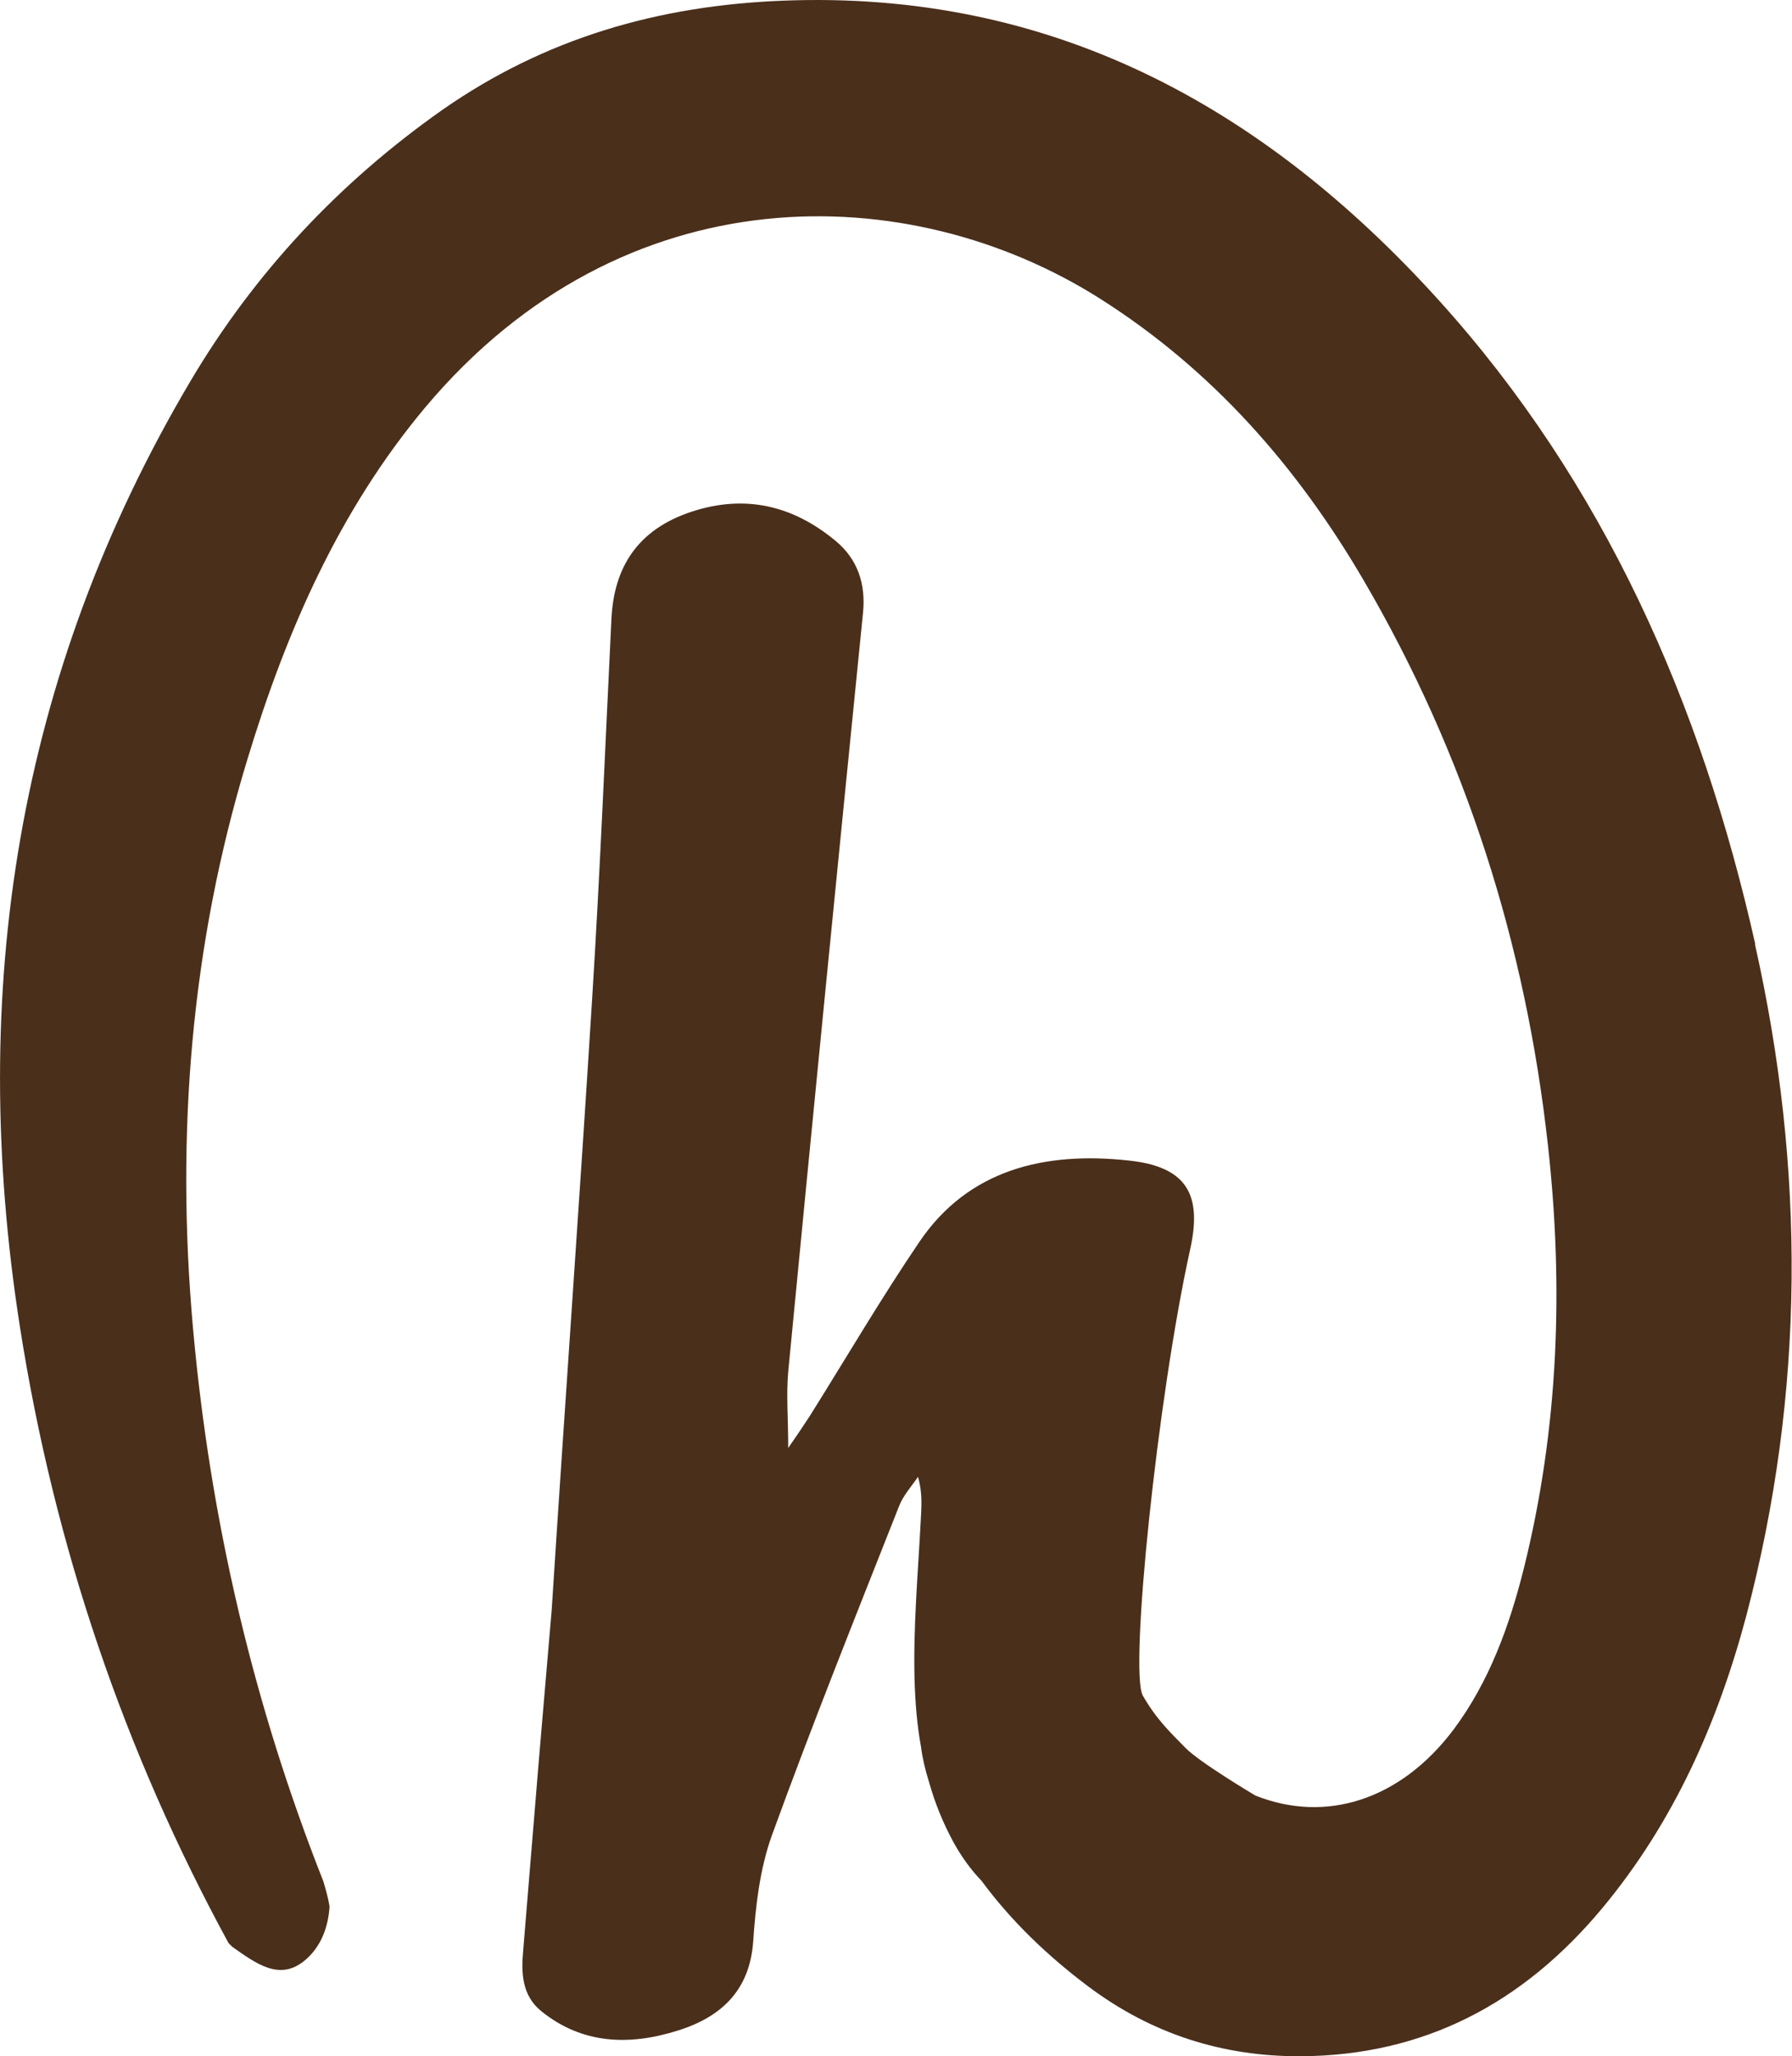 <?xml version="1.0" encoding="UTF-8"?>
<svg data-bbox="0.001 0 52.189 59.87" viewBox="0 0 52.2 59.87" xmlns="http://www.w3.org/2000/svg" data-type="color">
    <g>
        <path d="M51.13 27.49c-1.58-7.03-4.41-13.43-9.22-18.75C36.76 3.05 30.57-.29 22.8.02c-3.61.14-6.93 1.09-9.93 3.19-2.98 2.1-5.45 4.72-7.33 7.9C.5 19.63-.95 28.85.58 38.63c1 6.39 3.04 12.37 6.08 17.95.02.02.06.05.1.1.7.49 1.39 1.02 2.13.39.46-.39.67-.95.71-1.56-.04-.25-.11-.49-.18-.73-2.04-5.16-3.3-10.53-3.8-16.13-.5-5.62-.06-11.13 1.58-16.52 1.13-3.73 2.67-7.26 5.18-10.26 5.79-6.9 14.12-6.69 19.67-3.17 3.25 2.06 5.73 4.87 7.68 8.21 2.96 5.07 4.71 10.56 5.36 16.43.46 4.14.31 8.26-.7 12.32-.42 1.68-1.01 3.31-2.05 4.7-1.56 2.07-3.74 2.73-5.77 1.92 0 0-1.62-.96-2.04-1.39s-.84-.82-1.24-1.52.43-8.71 1.38-13c.35-1.58-.09-2.4-1.79-2.58-2.46-.27-4.68.27-6.1 2.37-1.12 1.65-2.12 3.36-3.18 5.05-.18.28-.37.56-.64.95 0-.86-.06-1.55 0-2.22.71-7.37 1.44-14.74 2.18-22.11.08-.82-.15-1.55-.81-2.09-1.22-1.01-2.61-1.36-4.19-.84-1.57.52-2.26 1.62-2.33 3.13-.18 3.68-.33 7.35-.56 11.03-.37 5.94-.8 11.88-1.18 17.82-.02.24-.44 5.12-.46 5.42-.12 1.5-.25 2.99-.37 4.49-.06.65-.04 1.31.53 1.77 1.19.96 2.56 1.01 3.98.56 1.31-.41 2.09-1.21 2.19-2.59.07-1.03.19-2.1.54-3.08 1.17-3.22 2.45-6.41 3.71-9.6.12-.31.36-.57.55-.85.14.48.1.88.08 1.28-.08 1.54-.22 3.08-.18 4.62.02.66.07 1.32.19 1.97.04.32.12.66.23 1.01q.255.915.72 1.77.36.645.81 1.11c.87 1.18 1.93 2.19 3.1 3.07 1.85 1.39 3.92 2.05 6.2 2.04 3.58-.02 6.47-1.53 8.79-4.32 2.07-2.49 3.36-5.39 4.19-8.51 1.71-6.49 1.72-13.01.25-19.55Z" fill="#4a2f1b" data-color="1"/>
    </g>
</svg>
